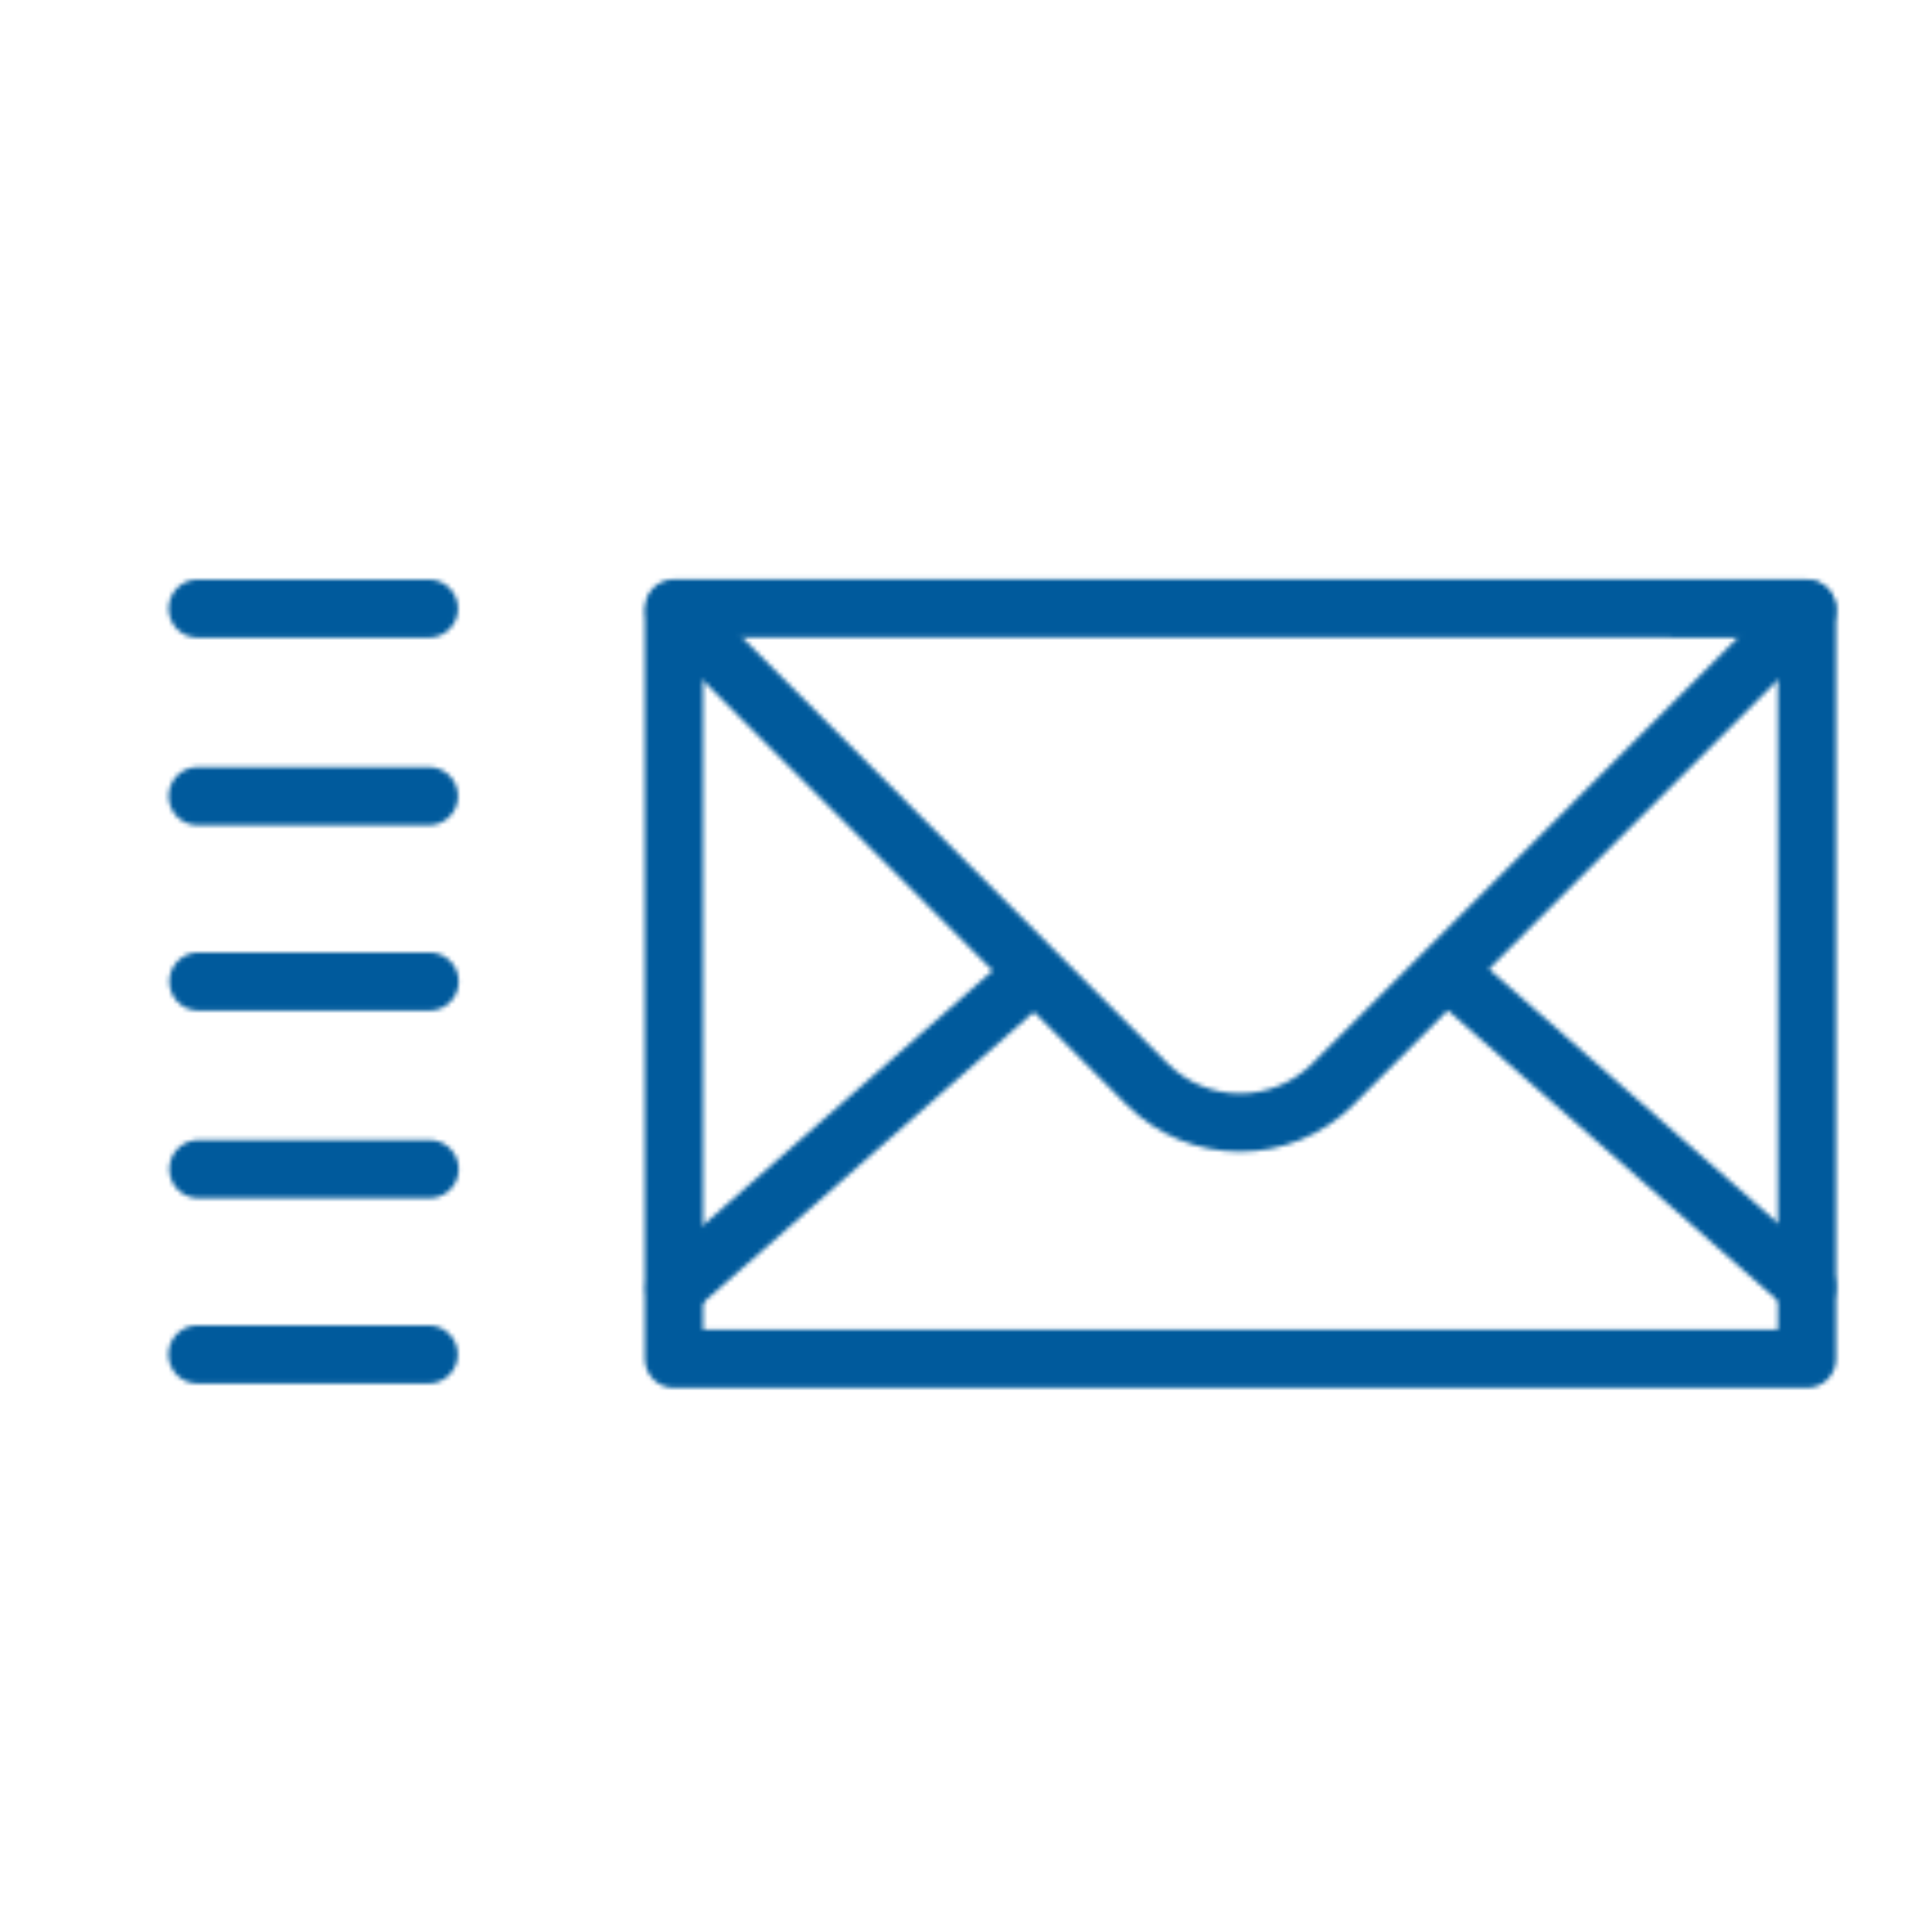 <svg xmlns="http://www.w3.org/2000/svg" width="430" height="430" style="width:100%;height:100%;transform:translate3d(0,0,0);content-visibility:visible" viewBox="0 0 430 430"><defs fill="transparent"><clipPath id="r" fill="transparent"><path d="M0 0h430v430H0z" fill="transparent"/></clipPath><clipPath id="B" fill="transparent"><path d="M0 0h430v430H0z" fill="transparent"/></clipPath><clipPath id="k" fill="transparent"><path d="M0 0h430v430H0z" fill="transparent"/></clipPath><clipPath id="y" fill="transparent"><path d="M0 0h430v430H0z" fill="transparent"/></clipPath><clipPath id="o" fill="transparent"><path d="M0 0h430v430H0z" fill="transparent"/></clipPath><clipPath id="v" fill="transparent"><path d="M0 0h430v430H0z" fill="transparent"/></clipPath><clipPath id="p" fill="transparent"><path d="M0 0h430v430H0z" fill="transparent"/></clipPath><clipPath id="s" fill="transparent"><path d="M0 0h430v430H0z" fill="transparent"/></clipPath><clipPath id="q" fill="transparent"><path d="M0 0h430v430H0z" fill="transparent"/></clipPath><filter id="a" width="100%" height="100%" x="0%" y="0%" filterUnits="objectBoundingBox" fill="transparent"><feComponentTransfer in="SourceGraphic" fill="transparent"><feFuncA tableValues="1.0 0.0" type="table" fill="transparent"/></feComponentTransfer></filter><filter id="c" width="100%" height="100%" x="0%" y="0%" filterUnits="objectBoundingBox" fill="transparent"><feComponentTransfer in="SourceGraphic" fill="transparent"><feFuncA tableValues="1.0 0.0" type="table" fill="transparent"/></feComponentTransfer></filter><filter id="e" width="100%" height="100%" x="0%" y="0%" filterUnits="objectBoundingBox" fill="transparent"><feComponentTransfer in="SourceGraphic" fill="transparent"><feFuncA tableValues="1.0 0.0" type="table" fill="transparent"/></feComponentTransfer></filter><filter id="C" width="300%" height="300%" x="-100%" y="-100%" fill="transparent"><feGaussianBlur result="filter_result_0" fill="transparent"/></filter><filter id="z" width="300%" height="300%" x="-100%" y="-100%" fill="transparent"><feGaussianBlur result="filter_result_0" fill="transparent"/></filter><filter id="w" width="300%" height="300%" x="-100%" y="-100%" fill="transparent"><feGaussianBlur result="filter_result_0" fill="transparent"/></filter><filter id="u" width="300%" height="300%" x="-100%" y="-100%" fill="transparent"><feGaussianBlur result="filter_result_0" stdDeviation="52.5 52.5" fill="transparent"/></filter><mask id="n" mask-type="alpha" fill="transparent"><g filter="url(#a)"><path fill="#ffffff" d="M0 0h430v430H0z" opacity="0"/><use xmlns:ns1="http://www.w3.org/1999/xlink" ns1:href="#b" fill="transparent"/></g></mask><mask id="m" mask-type="alpha" fill="transparent"><g filter="url(#c)"><path fill="#ffffff" d="M0 0h430v430H0z" opacity="0"/><use xmlns:ns2="http://www.w3.org/1999/xlink" ns2:href="#d" fill="transparent"/></g></mask><mask id="l" mask-type="alpha" fill="transparent"><g filter="url(#e)"><path fill="#ffffff" d="M0 0h430v430H0z" opacity="0"/><use xmlns:ns3="http://www.w3.org/1999/xlink" ns3:href="#f" fill="transparent"/></g></mask><mask id="D" mask-type="alpha" fill="transparent"><use xmlns:ns4="http://www.w3.org/1999/xlink" ns4:href="#g" fill="transparent"/></mask><mask id="A" mask-type="alpha" fill="transparent"><use xmlns:ns5="http://www.w3.org/1999/xlink" ns5:href="#h" fill="transparent"/></mask><mask id="x" mask-type="alpha" fill="transparent"><use xmlns:ns6="http://www.w3.org/1999/xlink" ns6:href="#i" fill="transparent"/></mask><mask id="t" mask-type="alpha" fill="transparent"><use xmlns:ns7="http://www.w3.org/1999/xlink" ns7:href="#j" fill="transparent"/></mask><g id="g" clip-path="url(#k)" style="display:none"><g mask="url(#l)" style="display:none"><path fill-opacity="0" stroke-linecap="round" stroke-linejoin="round" class="secondary" fill="transparent"/></g><path fill-opacity="0" stroke-linecap="round" stroke-linejoin="round" class="primary" style="display:none" fill="transparent"/><g mask="url(#m)" style="display:none"><path fill-opacity="0" stroke-linecap="round" stroke-linejoin="round" class="primary" fill="transparent"/></g><path fill-opacity="0" stroke-linecap="round" stroke-linejoin="round" class="primary" style="display:none" fill="transparent"/><g mask="url(#n)" style="display:none"><path fill-opacity="0" stroke-linecap="round" stroke-linejoin="round" class="primary" fill="transparent"/></g></g><g id="b" style="display:none"><path fill="transparent"/><path fill-opacity="0" stroke-linecap="round" stroke-linejoin="round" fill="transparent"/></g><g id="h" fill-opacity="0" stroke-linecap="round" stroke-linejoin="round" clip-path="url(#o)" style="display:none"><path class="primary" style="display:none" fill="transparent"/><g style="display:none"><path class="primary" fill="transparent"/><path class="primary" fill="transparent"/></g><path class="primary" style="display:none" fill="transparent"/><path class="primary" style="display:none" fill="transparent"/><path class="primary" style="display:none" fill="transparent"/><path class="primary" style="display:none" fill="transparent"/><path class="primary" style="display:none" fill="transparent"/><path class="primary" style="display:none" fill="transparent"/><path class="primary" style="display:none" fill="transparent"/></g><g id="i" fill-opacity="0" stroke-linecap="round" stroke-linejoin="round" clip-path="url(#p)" style="display:none"><g style="display:none"><path class="primary" fill="transparent"/><path class="primary" fill="transparent"/><path class="primary" fill="transparent"/></g><path class="primary" style="display:none" fill="transparent"/></g><g id="j" fill-opacity="0" stroke="#ffffff" stroke-linecap="round" stroke-linejoin="round" clip-path="url(#q)" style="display:block"><g stroke-width="12.95" style="display:block"><path d="m230.078 216.634-79.806 70.139m251.822-.304-78.667-69.18m-173.155-81.202L255.277 241.26c11.427 11.449 29.983 11.45 41.41.002l105.407-105.52" class="primary" fill="transparent"/><path d="M150 135.406V302.42h252.172V135.426L150 135.406z" class="primary" fill="transparent"/></g><path stroke-width="3.5" d="M-32.31-21.5h-13.904m13.904 11.284h-13.904M-32.269.932h-13.904m13.904 11.284h-13.904m13.849 11.149h-13.904" class="primary" style="display:block" transform="matrix(3.7 0 0 3.7 215 215)" fill="transparent"/></g><path id="d" style="display:none" fill="transparent"/><path id="f" style="display:none" fill="transparent"/></defs><g clip-path="url(#r)"><g clip-path="url(#s)" mask="url(#t)" style="display:block"><g filter="url(#u)" transform="rotate(-94 238.762 -16.565) scale(2.4)"><g class="design"><path fill="#005a9c" d="M0-250c137.975 0 250 112.025 250 250S137.975 250 0 250-250 137.975-250 0-137.975-250 0-250z" class="primary"/></g><g class="design"><path fill="#005a9c" d="M113.242-295.384c97.478 0 176.5 79.022 176.5 176.5s-79.022 176.5-176.5 176.5c-43.948 0-74.396-34.057-105.29-60.631-37.631-32.369-71.21-62.338-71.21-115.869 0-97.478 79.022-176.5 176.5-176.5z" class="secondary"/></g></g></g><g clip-path="url(#v)" filter="url(#w)" mask="url(#x)" style="display:none"><g class="design"><path class="primary" fill="transparent"/></g><g class="design"><path class="secondary" fill="transparent"/></g></g><g clip-path="url(#y)" filter="url(#z)" mask="url(#A)" style="display:none"><g class="design"><path class="primary" fill="transparent"/></g><g class="design"><path class="secondary" fill="transparent"/></g></g><g clip-path="url(#B)" filter="url(#C)" mask="url(#D)" style="display:none"><g class="design"><path class="primary" fill="transparent"/></g><g class="design"><path class="secondary" fill="transparent"/></g></g></g></svg>